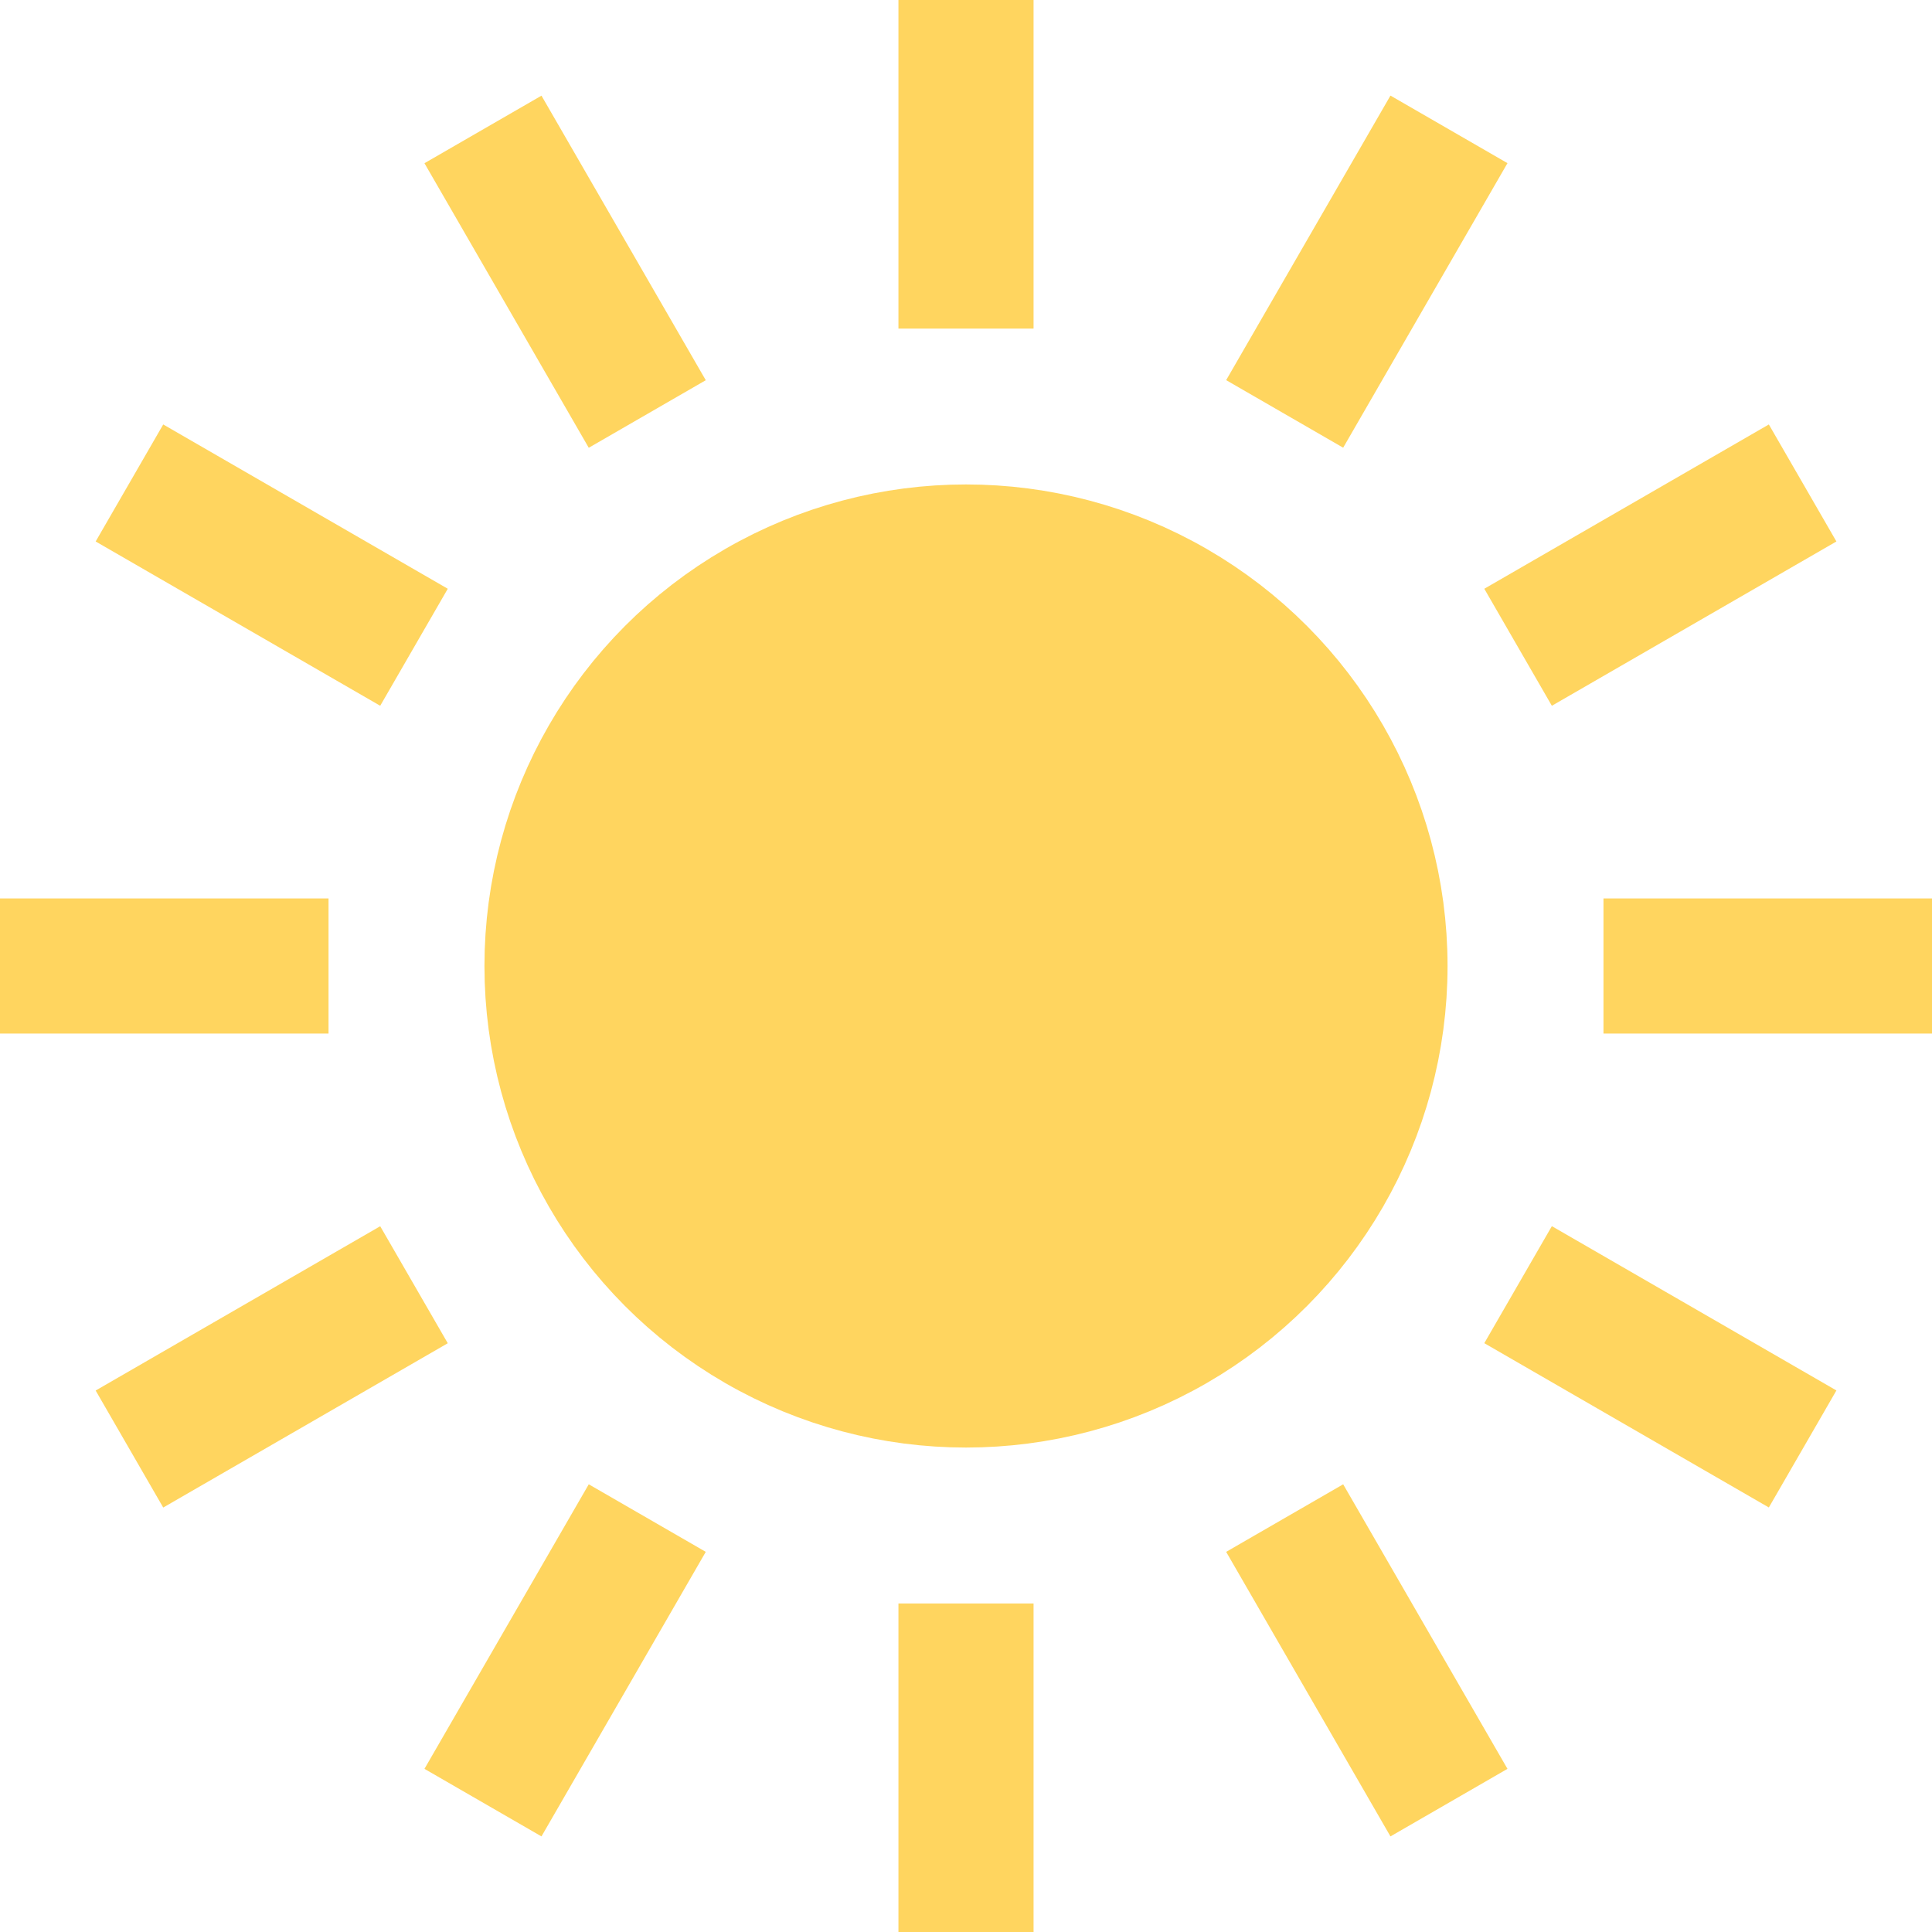 <svg id="그룹_1761" data-name="그룹 1761" xmlns="http://www.w3.org/2000/svg" width="28.598" height="28.598" viewBox="0 0 28.598 28.598">
  <circle id="타원_270" data-name="타원 270" cx="6.128" cy="6.128" r="6.128" transform="translate(8.171 8.171)" fill="#ffd55f" stroke="#ffd55f" stroke-width="2"/>
  <g id="그룹_1760" data-name="그룹 1760" transform="translate(0 0)">
    <g id="그룹_1754" data-name="그룹 1754" transform="translate(14.299)">
      <line id="선_238" data-name="선 238" y2="4.864" fill="none" stroke="#ffd55f" stroke-width="2"/>
      <line id="선_239" data-name="선 239" y2="4.864" transform="translate(0 23.735)" fill="none" stroke="#ffd55f" stroke-width="2"/>
    </g>
    <g id="그룹_1755" data-name="그룹 1755" transform="translate(7.149 1.916)">
      <line id="선_240" data-name="선 240" x2="2.432" y2="4.212" fill="none" stroke="#ffd55f" stroke-width="2"/>
      <line id="선_241" data-name="선 241" x2="2.432" y2="4.212" transform="translate(11.867 20.555)" fill="none" stroke="#ffd55f" stroke-width="2"/>
    </g>
    <g id="그룹_1756" data-name="그룹 1756" transform="translate(1.916 7.149)">
      <line id="선_242" data-name="선 242" x2="4.212" y2="2.432" fill="none" stroke="#ffd55f" stroke-width="2"/>
      <line id="선_243" data-name="선 243" x2="4.212" y2="2.432" transform="translate(20.555 11.867)" fill="none" stroke="#ffd55f" stroke-width="2"/>
    </g>
    <g id="그룹_1757" data-name="그룹 1757" transform="translate(0 14.299)">
      <line id="선_244" data-name="선 244" x2="4.863" transform="translate(0 0)" fill="none" stroke="#ffd55f" stroke-width="2"/>
      <line id="선_245" data-name="선 245" x2="4.864" transform="translate(23.735)" fill="none" stroke="#ffd55f" stroke-width="2"/>
    </g>
    <g id="그룹_1758" data-name="그룹 1758" transform="translate(1.916 7.149)">
      <line id="선_246" data-name="선 246" y1="2.432" x2="4.212" transform="translate(0 11.868)" fill="none" stroke="#ffd55f" stroke-width="2"/>
      <line id="선_247" data-name="선 247" y1="2.432" x2="4.212" transform="translate(20.555)" fill="none" stroke="#ffd55f" stroke-width="2"/>
    </g>
    <g id="그룹_1759" data-name="그룹 1759" transform="translate(7.149 1.915)">
      <line id="선_248" data-name="선 248" y1="4.212" x2="2.432" transform="translate(0 20.556)" fill="none" stroke="#ffd55f" stroke-width="2"/>
      <line id="선_249" data-name="선 249" y1="4.212" x2="2.432" transform="translate(11.867)" fill="none" stroke="#ffd55f" stroke-width="2"/>
    </g>
  </g>
</svg>
